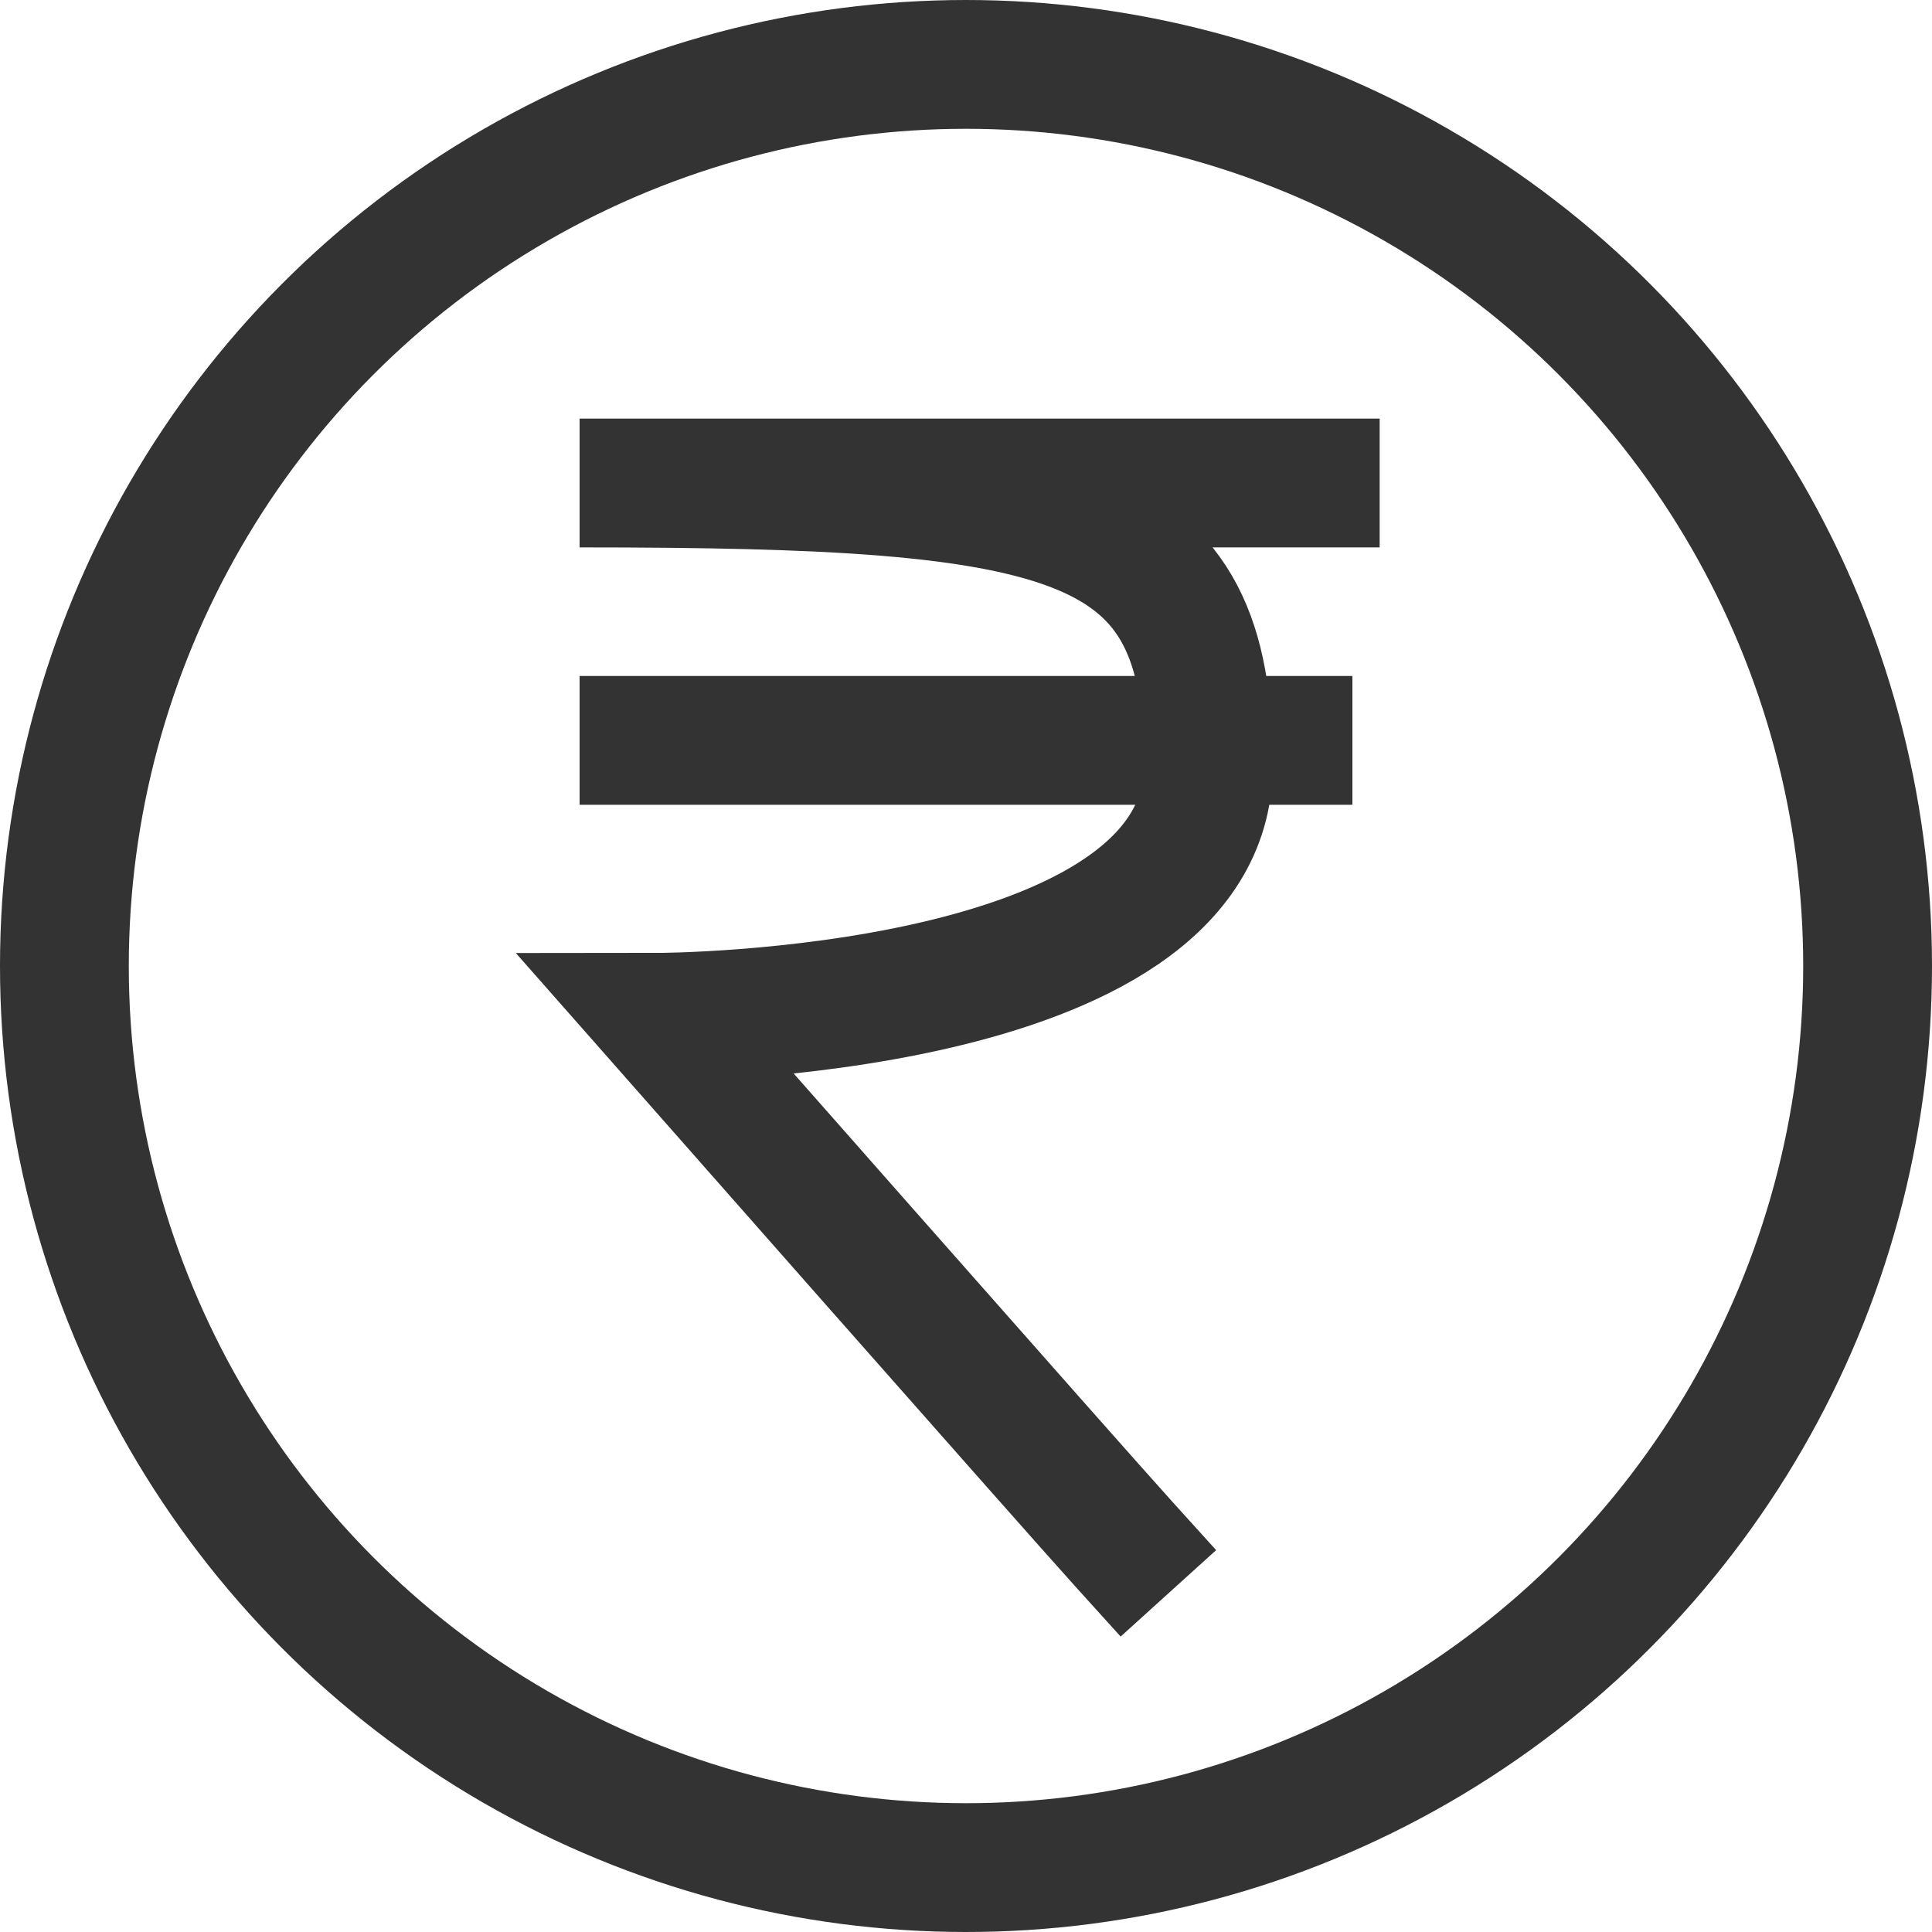<svg width="18" height="18" viewBox="0 0 18 18" fill="none" xmlns="http://www.w3.org/2000/svg">
<circle cx="9" cy="9" r="8.4" stroke="#333333" stroke-width="1.2"/>
<path d="M10.483 14.4C9.977 13.841 6.133 9.478 6.133 9.478C6.133 9.478 11.258 9.474 11.258 7.129C11.258 4.783 10.034 4.5 5.4 4.5H12.254" stroke="#333333" stroke-width="1.2" stroke-linecap="square"/>
<path d="M5.4 6.898L12.6 6.898" stroke="#333333" stroke-width="1.2"/>
</svg>
